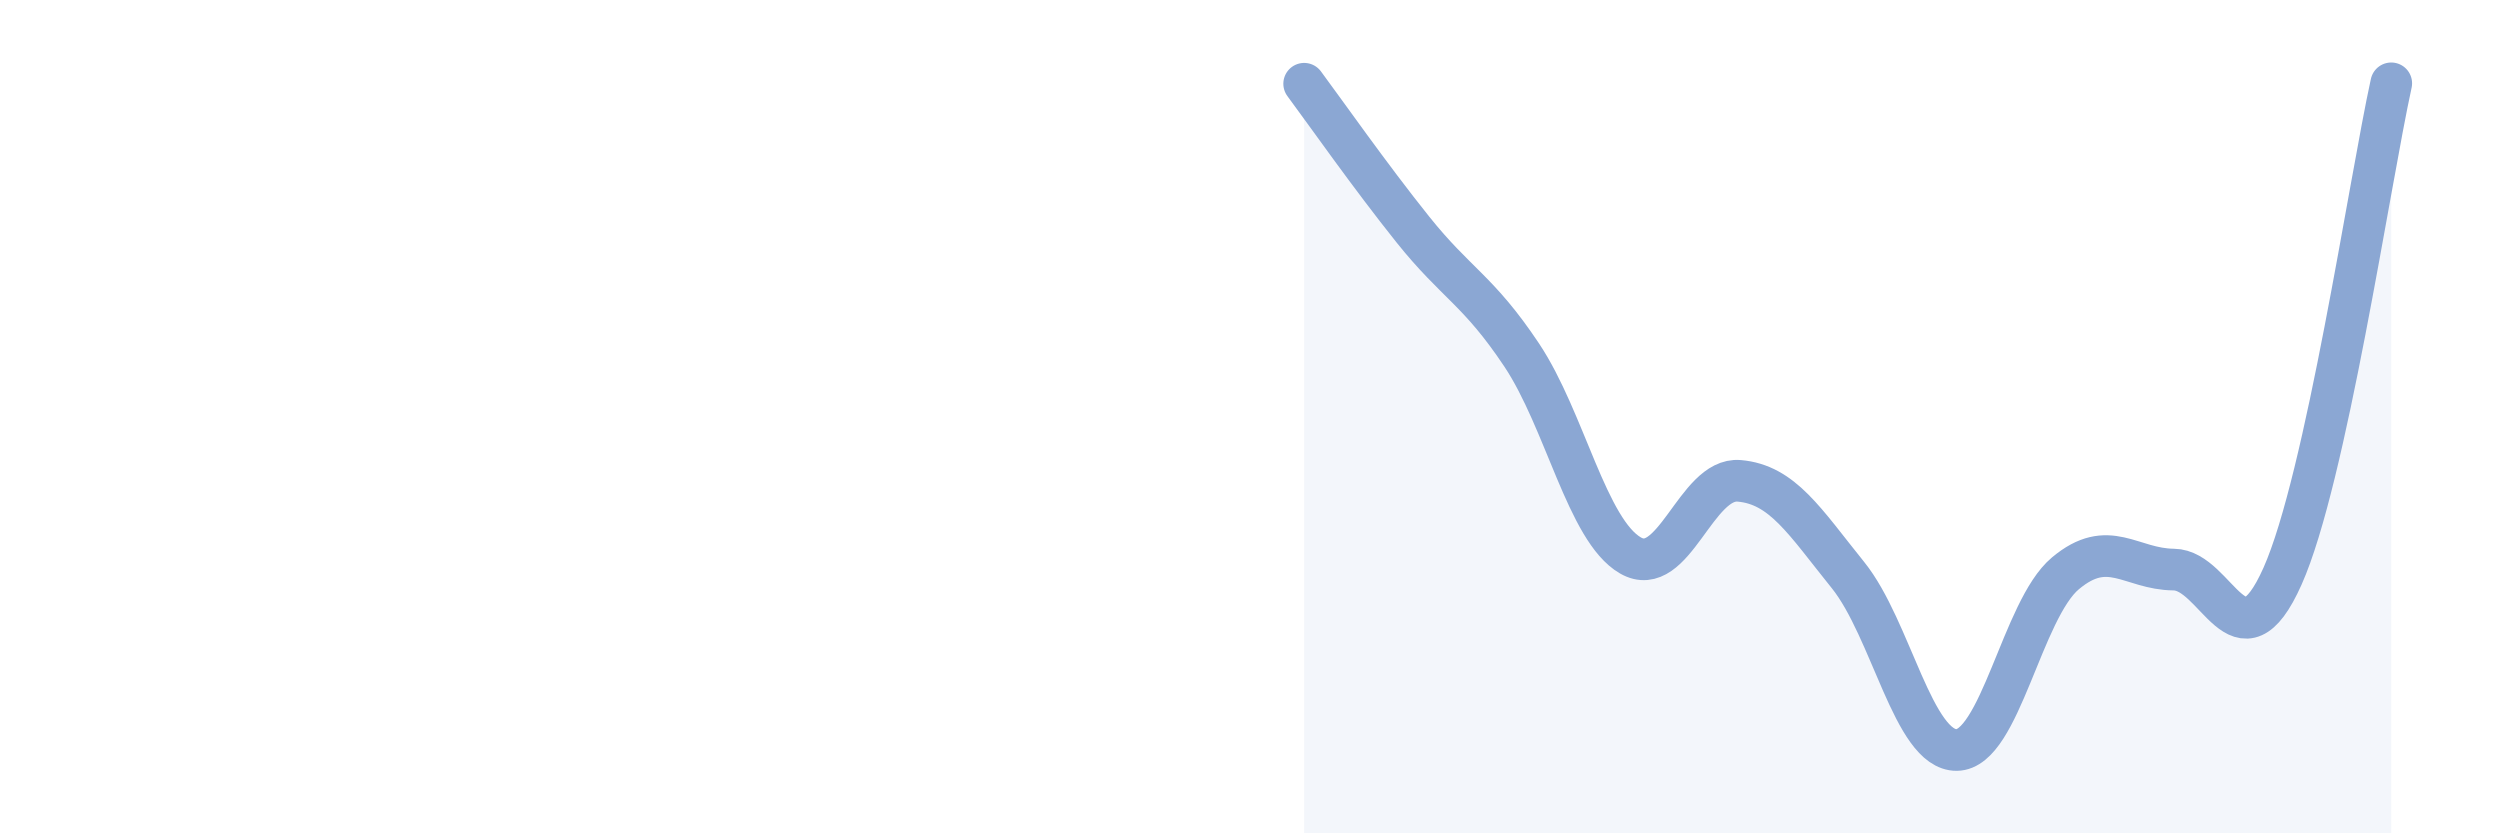 
    <svg width="60" height="20" viewBox="0 0 60 20" xmlns="http://www.w3.org/2000/svg">
      <path
        d="M 31.3,2.01 C 31.82,2.71 32.87,4.21 33.91,5.51 C 34.95,6.81 35.48,6.96 36.52,8.52 C 37.56,10.08 38.09,12.73 39.13,13.33 C 40.17,13.93 40.7,11.45 41.74,11.54 C 42.78,11.63 43.31,12.51 44.35,13.8 C 45.39,15.09 45.92,18.01 46.96,18 C 48,17.99 48.53,14.63 49.57,13.76 C 50.61,12.89 51.13,13.66 52.17,13.67 C 53.21,13.68 53.74,16.16 54.78,13.83 C 55.82,11.5 56.87,4.37 57.39,2L57.39 20L31.3 20Z"
        fill="#8ba7d3"
        opacity="0.1"
        stroke-linecap="round"
        stroke-linejoin="round"
      />
      <path
        d="M 31.3,2.01 C 31.82,2.71 32.87,4.21 33.91,5.51 C 34.95,6.81 35.48,6.96 36.52,8.52 C 37.56,10.08 38.09,12.73 39.13,13.33 C 40.17,13.93 40.7,11.45 41.74,11.54 C 42.78,11.63 43.31,12.51 44.35,13.8 C 45.39,15.09 45.92,18.01 46.96,18 C 48,17.99 48.53,14.63 49.57,13.76 C 50.61,12.89 51.13,13.66 52.17,13.67 C 53.21,13.68 53.74,16.16 54.78,13.83 C 55.82,11.5 56.87,4.37 57.39,2"
        stroke="#8ba7d3"
        stroke-width="1"
        fill="none"
        stroke-linecap="round"
        stroke-linejoin="round"
      />
    </svg>
  